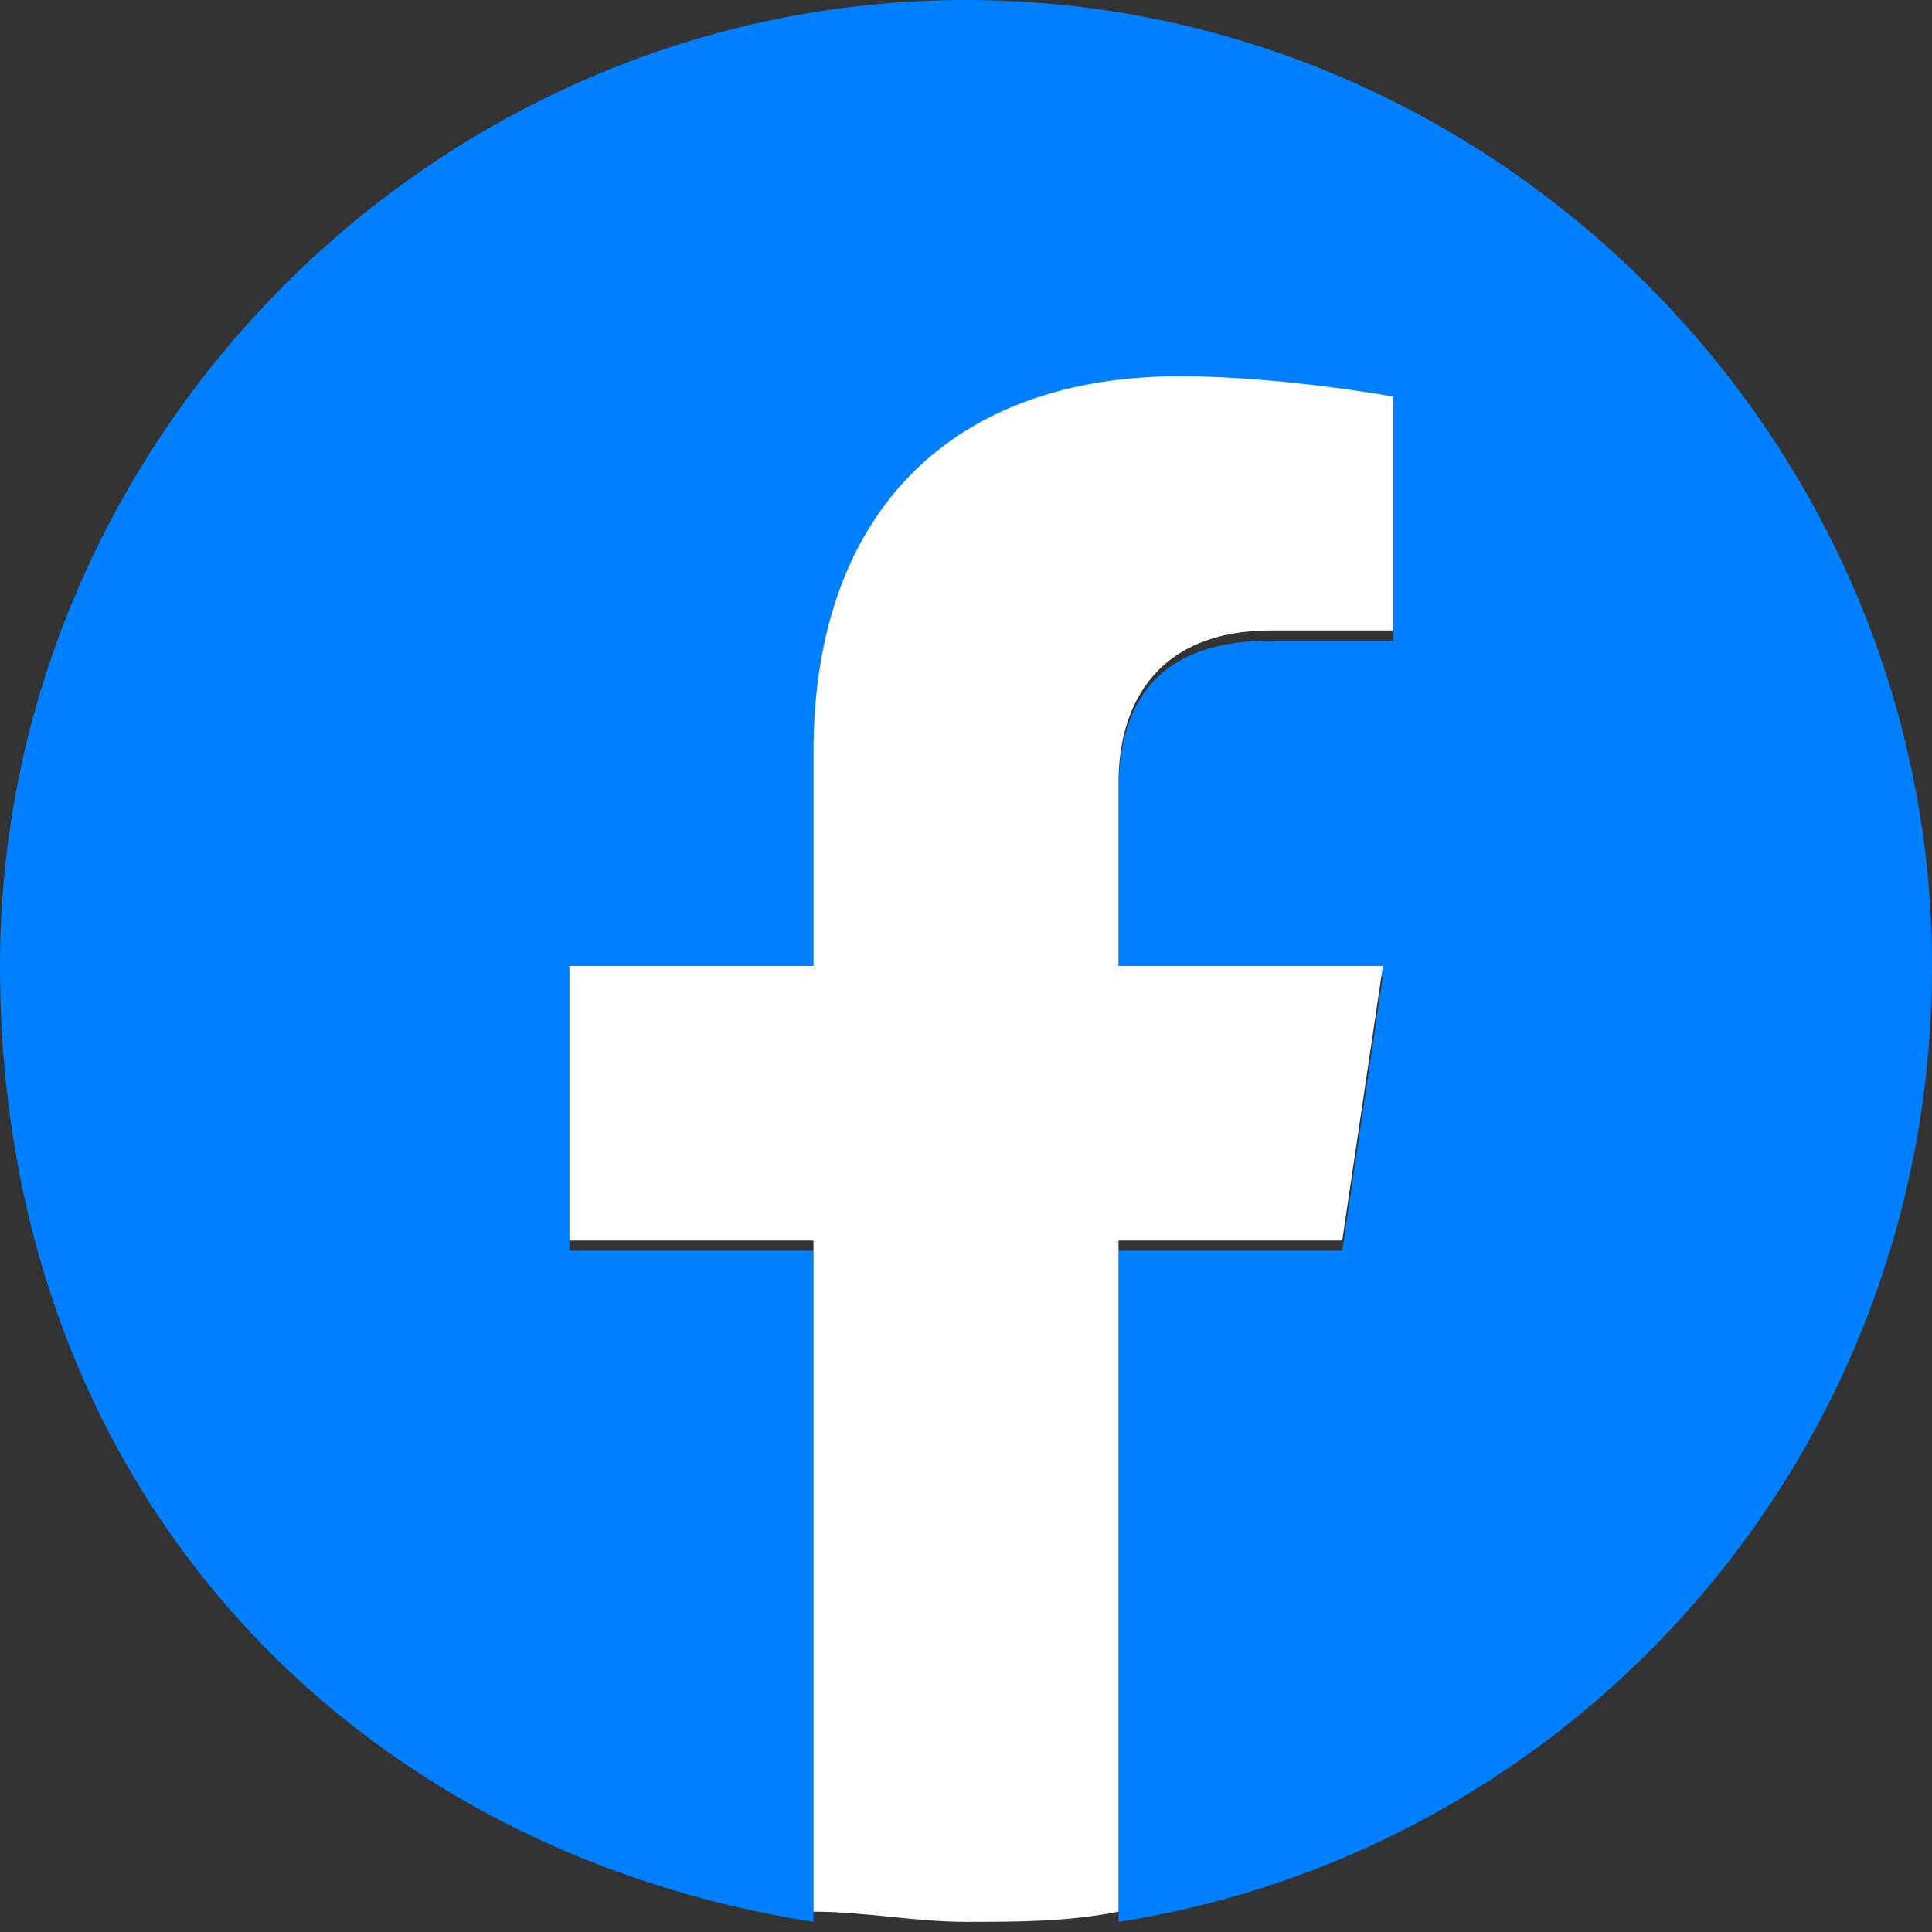 <?xml version="1.0" encoding="UTF-8"?>
<svg id="Layer_1" xmlns="http://www.w3.org/2000/svg" version="1.1" viewBox="0 0 19 19">
  <rect x="0" y="0" width="19" height="19" fill="#333333" stroke="none"/>
  <!-- Generator: Adobe Illustrator 29.5.1, SVG Export Plug-In . SVG Version: 2.1.0 Build 141)  -->
  <defs>
    <style>
      .st0 {
        fill: #fff;
      }

      .st1 {
        fill: #0080ff;
      }
    </style>
  </defs>
  <path class="st1" d="M19,9.5C19,4.3,14.7,0,9.5,0S0,4.3,0,9.5s3.5,8.7,8,9.4v-6.6h-2.4v-2.7h2.4v-2.1c0-2.4,1.4-3.7,3.6-3.7s2.1.2,2.1.2v2.3h-1.2c-1.2,0-1.5.7-1.5,1.5v1.8h2.6l-.4,2.7h-2.2v6.6c4.5-.7,8-4.6,8-9.4Z"/>
  <path class="st0" d="M13.2,12.2l.4-2.7h-2.6v-1.8c0-.8.4-1.5,1.5-1.5h1.2v-2.3s-1.1-.2-2.1-.2c-2.2,0-3.6,1.3-3.6,3.7v2.1h-2.4v2.7h2.4v6.6c.5,0,1,.1,1.5.1s1,0,1.5-.1v-6.6h2.2Z"/>
</svg>